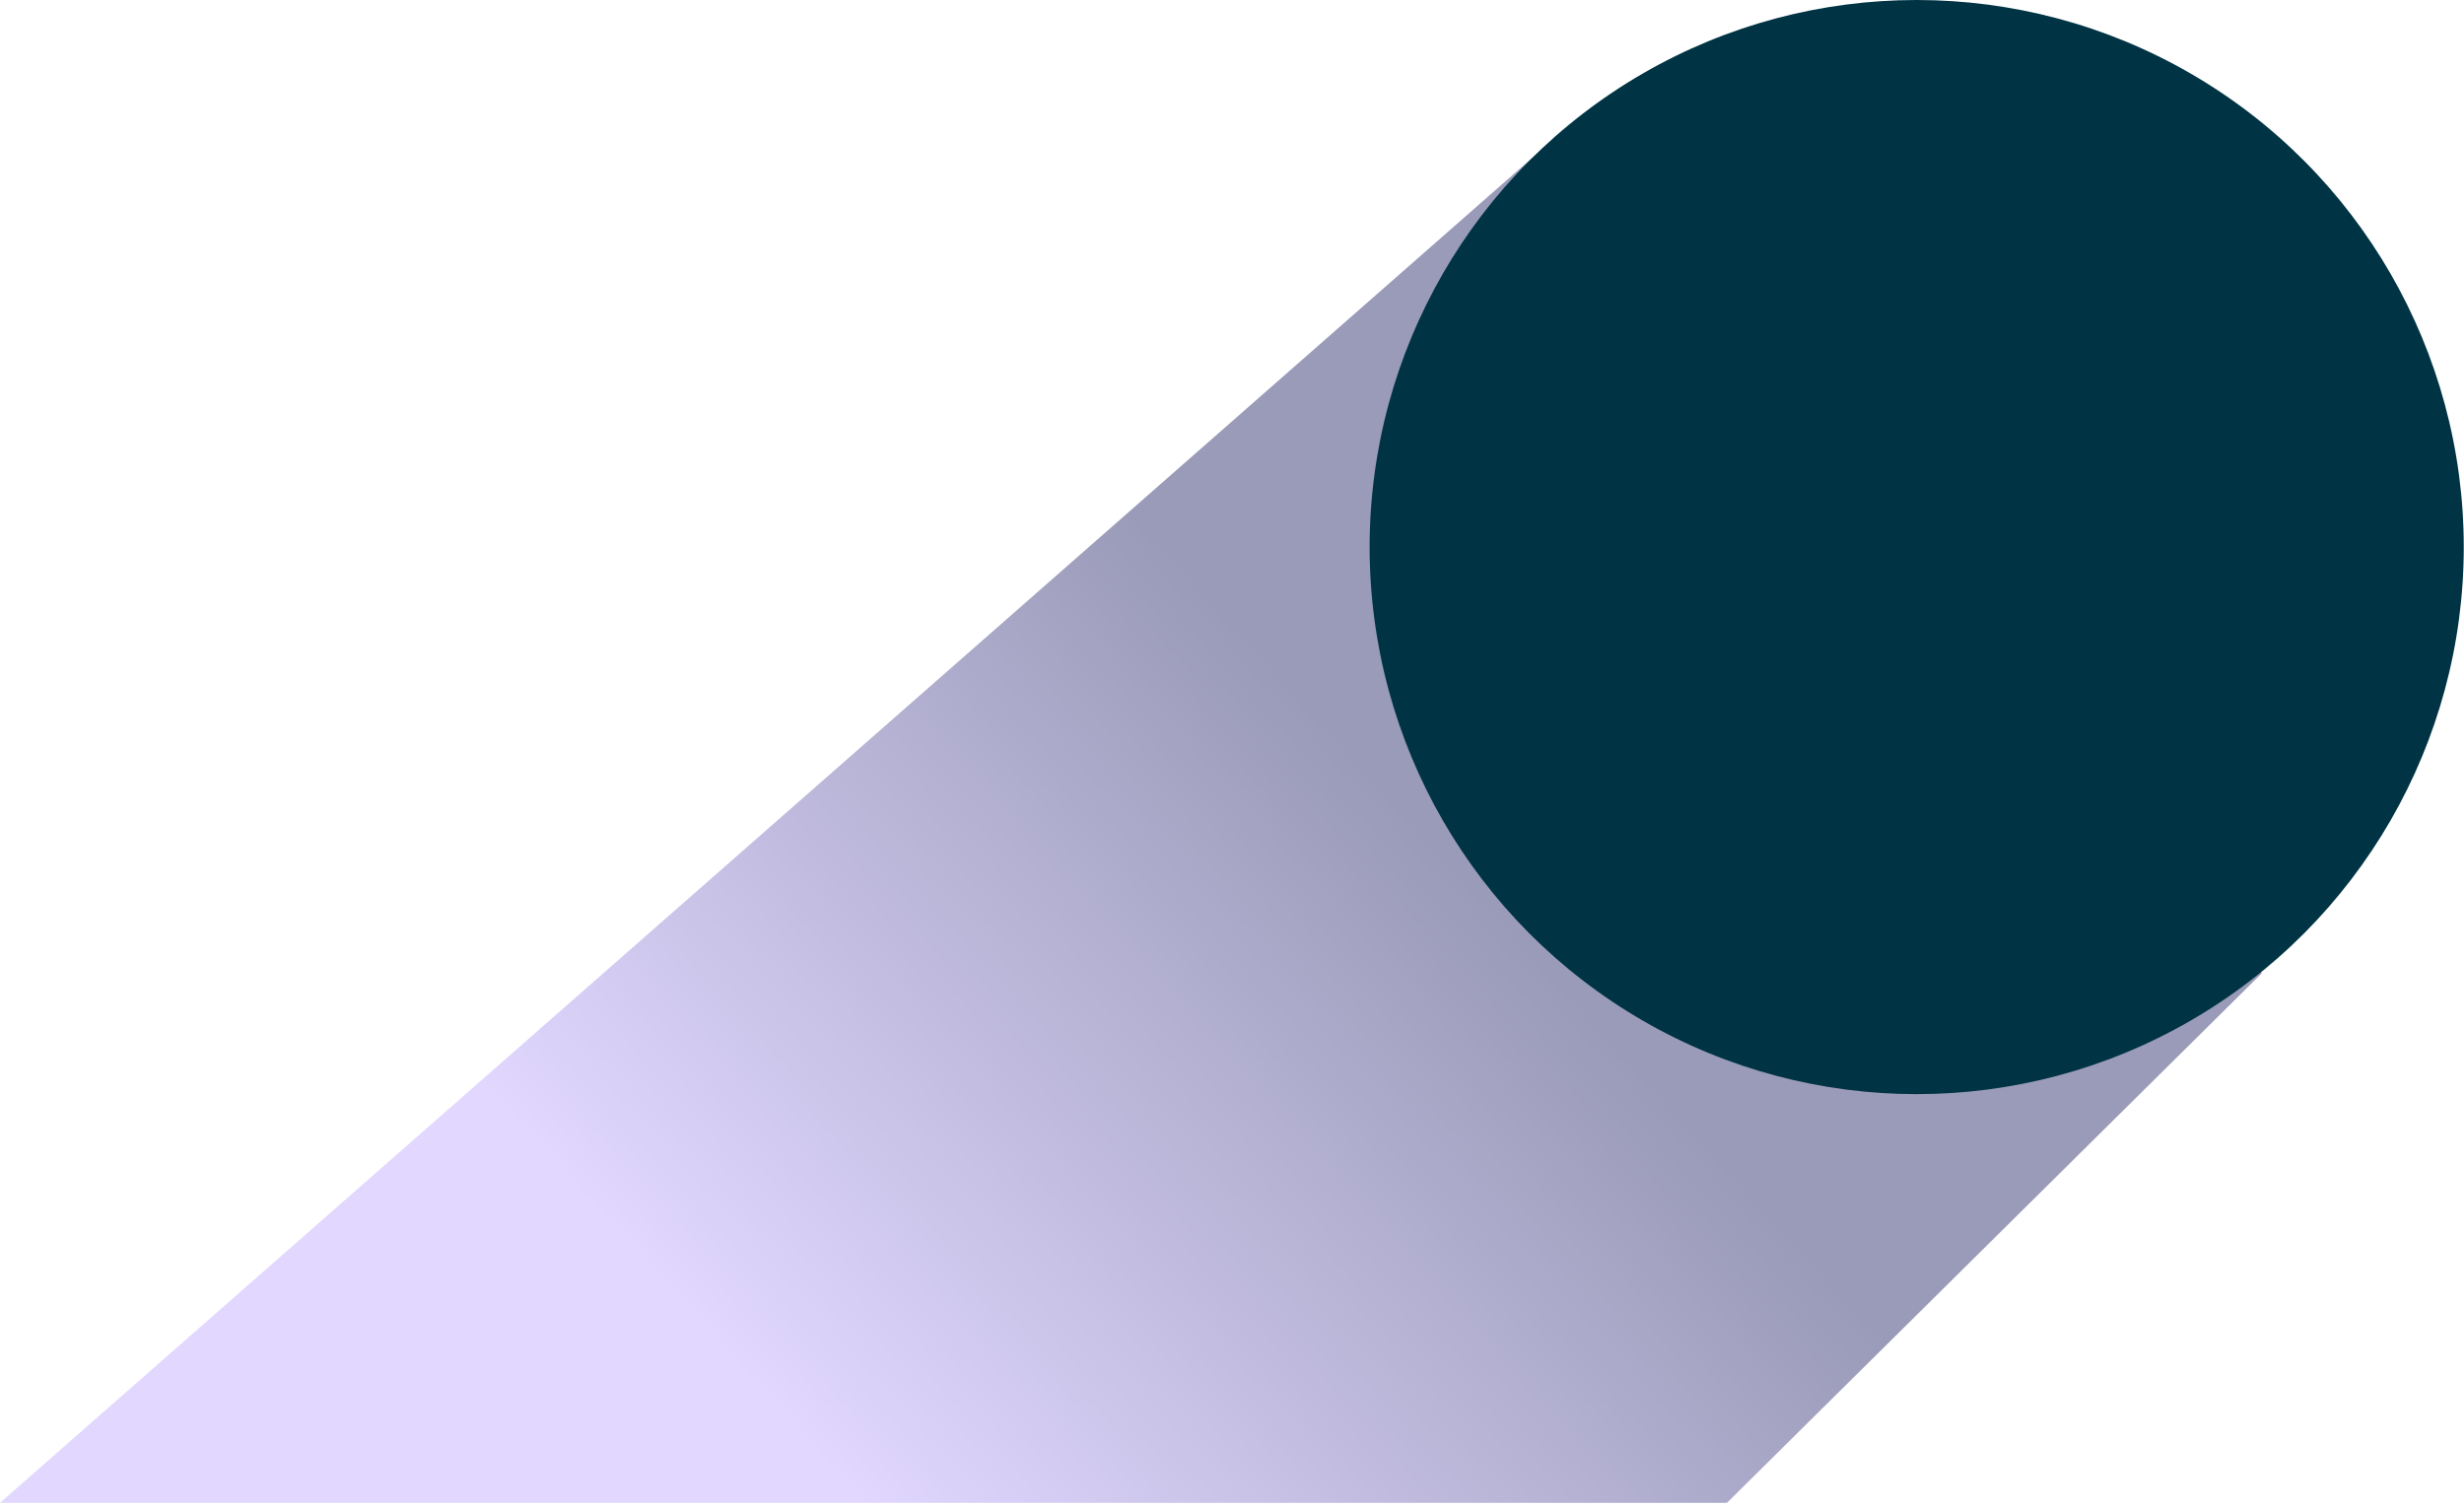 <?xml version="1.0" encoding="UTF-8" standalone="no"?><!DOCTYPE svg PUBLIC "-//W3C//DTD SVG 1.1//EN" "http://www.w3.org/Graphics/SVG/1.1/DTD/svg11.dtd"><svg width="100%" height="100%" viewBox="0 0 728 445" version="1.1" xmlns="http://www.w3.org/2000/svg" xmlns:xlink="http://www.w3.org/1999/xlink" xml:space="preserve" xmlns:serif="http://www.serif.com/" style="fill-rule:evenodd;clip-rule:evenodd;stroke-linejoin:round;stroke-miterlimit:2;"><path d="M668.246,287.564l-158.01,156.452l-510.236,-0l454.248,-398.75l213.998,242.298Z" style="fill:url(#_Linear1);"/><circle cx="566.295" cy="161.635" r="161.635" style="fill:#003444;"/><defs><linearGradient id="_Linear1" x1="0" y1="0" x2="1" y2="0" gradientUnits="userSpaceOnUse" gradientTransform="matrix(188.799,-171.531,171.531,188.799,252.08,440.281)"><stop offset="0" style="stop-color:#e1d7ff;stop-opacity:1"/><stop offset="1" style="stop-color:#9a9bb8;stop-opacity:1"/></linearGradient></defs></svg>